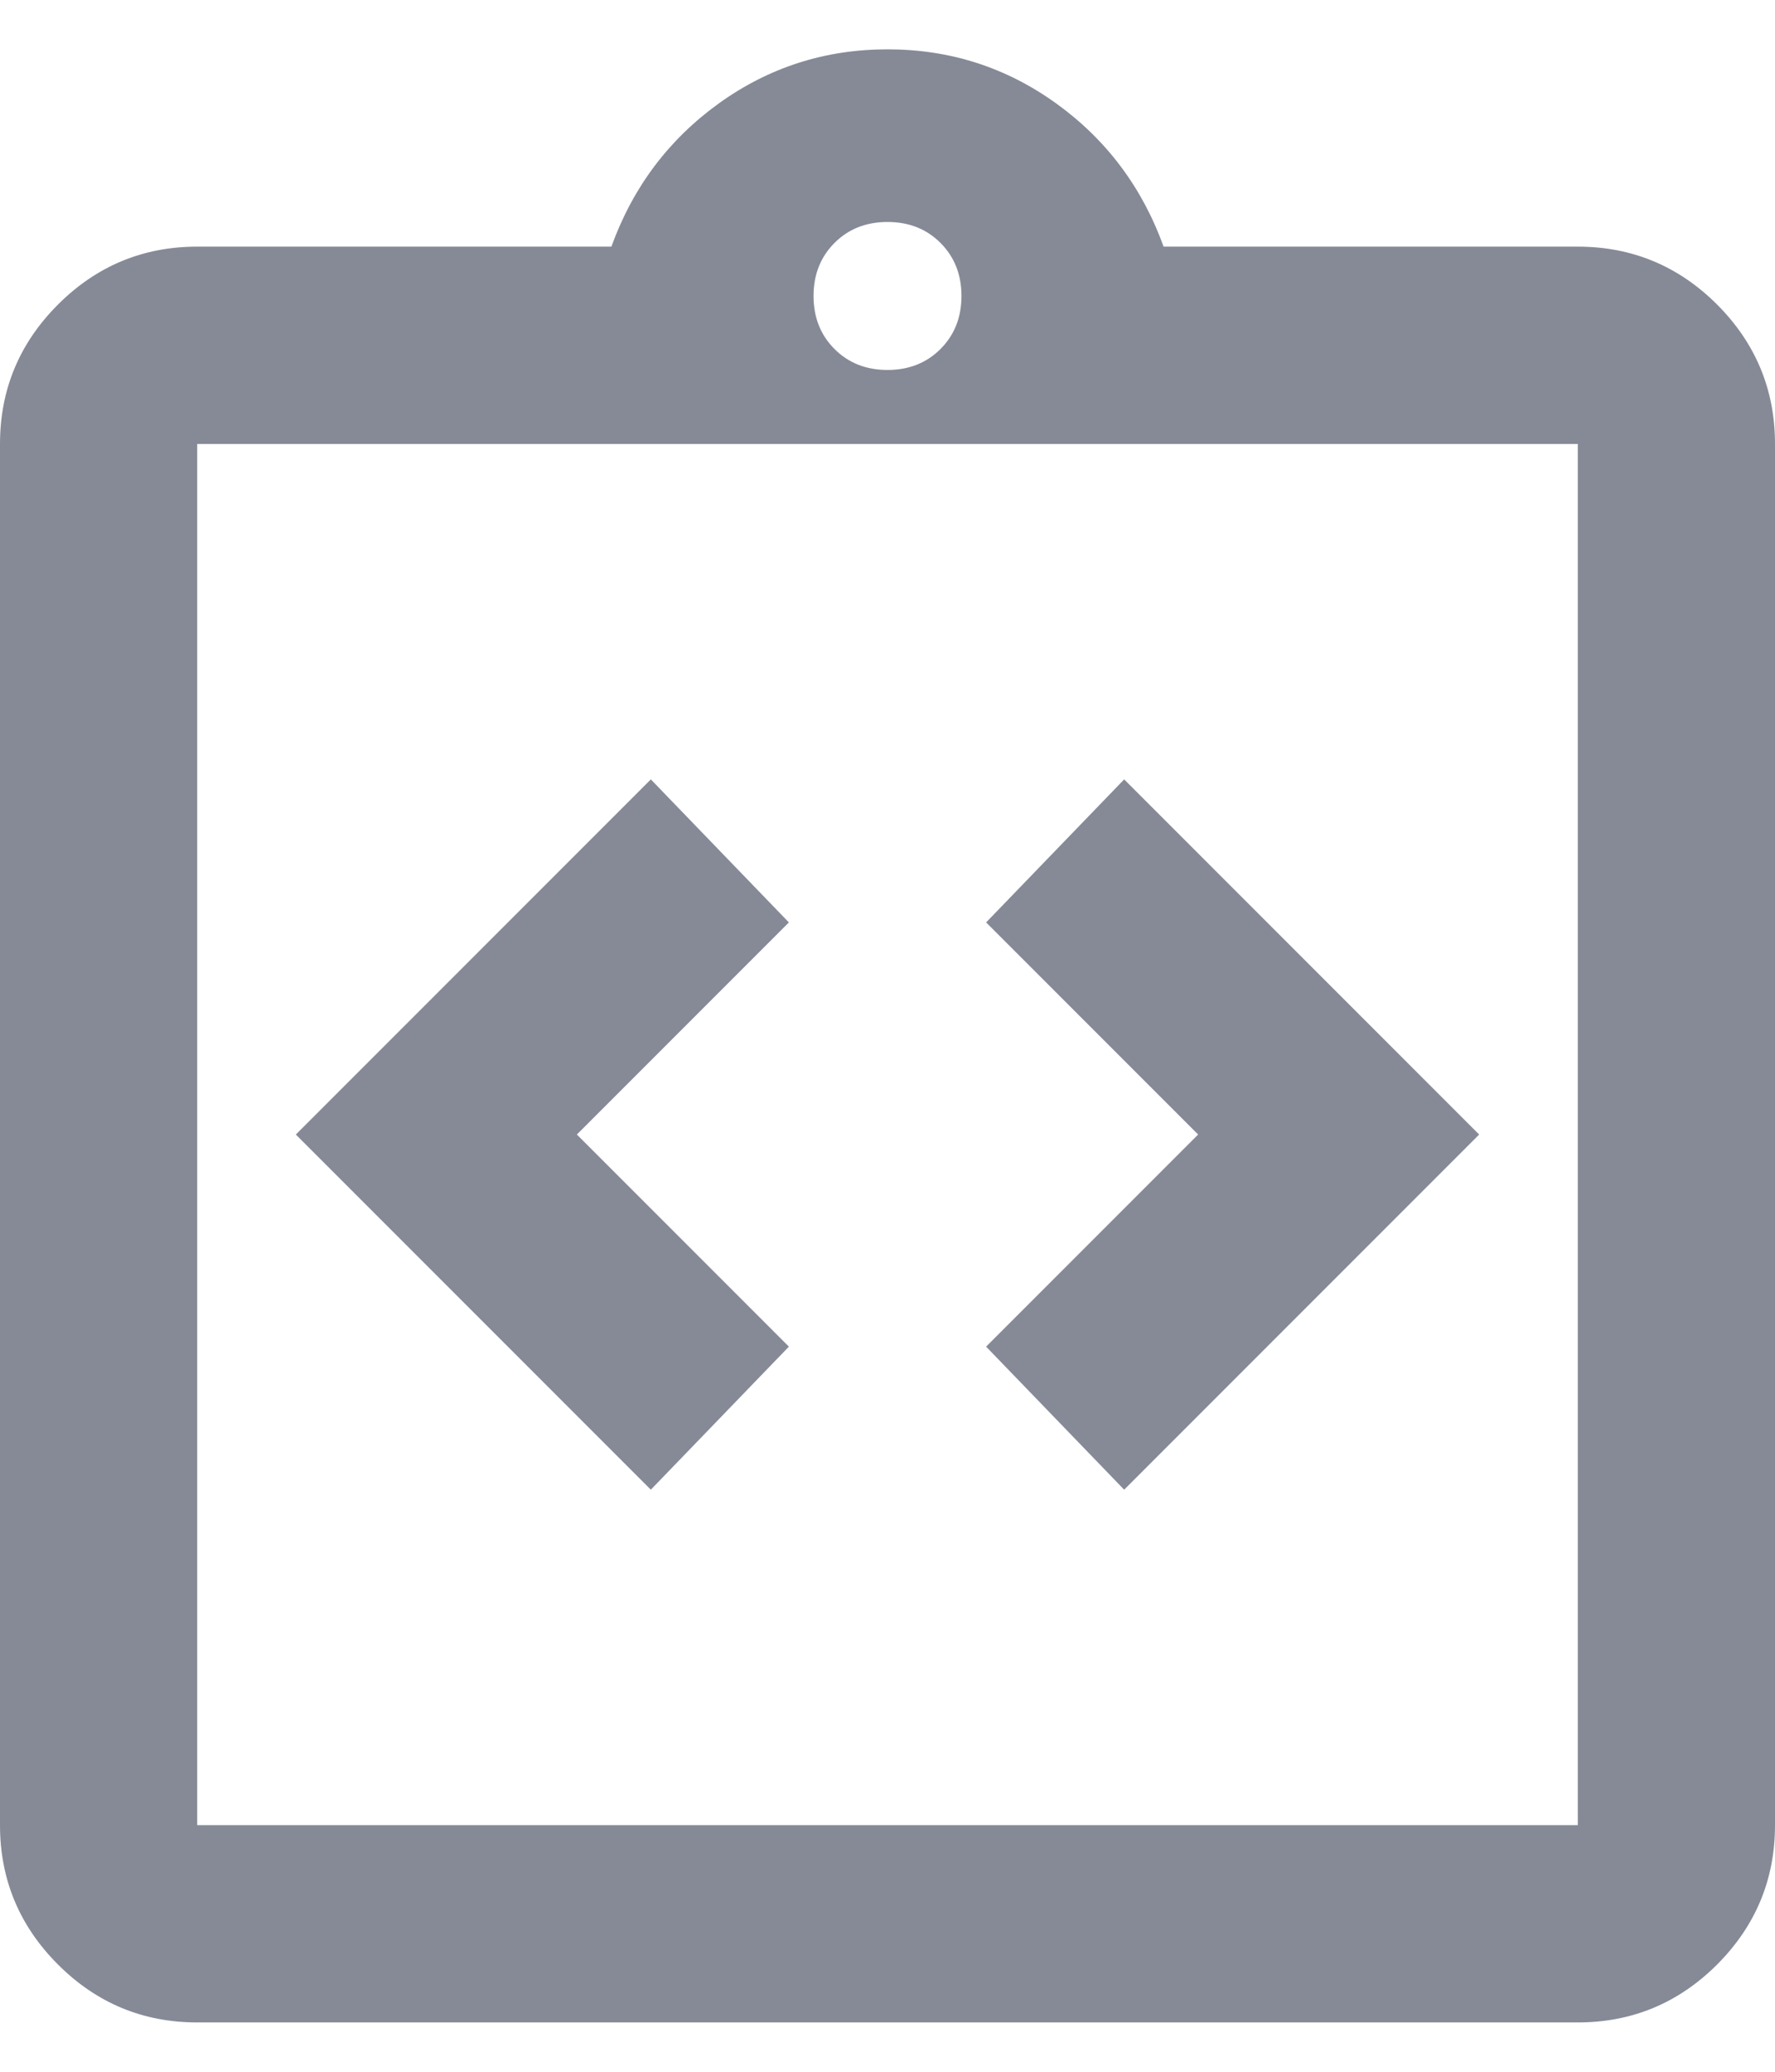 <svg width="18" height="21" viewBox="0 0 18 21" fill="none" xmlns="http://www.w3.org/2000/svg">
<path d="M6.6 15.1L8 13.65L5.85 11.5L8 9.35L6.6 7.9L3 11.5L6.6 15.1ZM11.4 15.1L15 11.5L11.4 7.9L10 9.35L12.15 11.5L10 13.65L11.4 15.1ZM2 20.5C1.45 20.5 0.979 20.304 0.588 19.913C0.196 19.521 0 19.05 0 18.5V4.5C0 3.95 0.196 3.479 0.588 3.087C0.979 2.696 1.45 2.5 2 2.5H6.2C6.417 1.9 6.779 1.417 7.287 1.05C7.796 0.683 8.367 0.5 9 0.5C9.633 0.5 10.204 0.683 10.713 1.05C11.221 1.417 11.583 1.9 11.8 2.5H16C16.55 2.5 17.021 2.696 17.413 3.087C17.804 3.479 18 3.95 18 4.5V18.5C18 19.05 17.804 19.521 17.413 19.913C17.021 20.304 16.55 20.5 16 20.5H2ZM2 18.5H16V4.5H2V18.5ZM9 3.75C9.217 3.75 9.396 3.679 9.537 3.538C9.679 3.396 9.75 3.217 9.75 3C9.75 2.783 9.679 2.604 9.537 2.462C9.396 2.321 9.217 2.25 9 2.25C8.783 2.25 8.604 2.321 8.463 2.462C8.321 2.604 8.25 2.783 8.25 3C8.25 3.217 8.321 3.396 8.463 3.538C8.604 3.679 8.783 3.75 9 3.75Z" fill="#868A97"/>
</svg>
